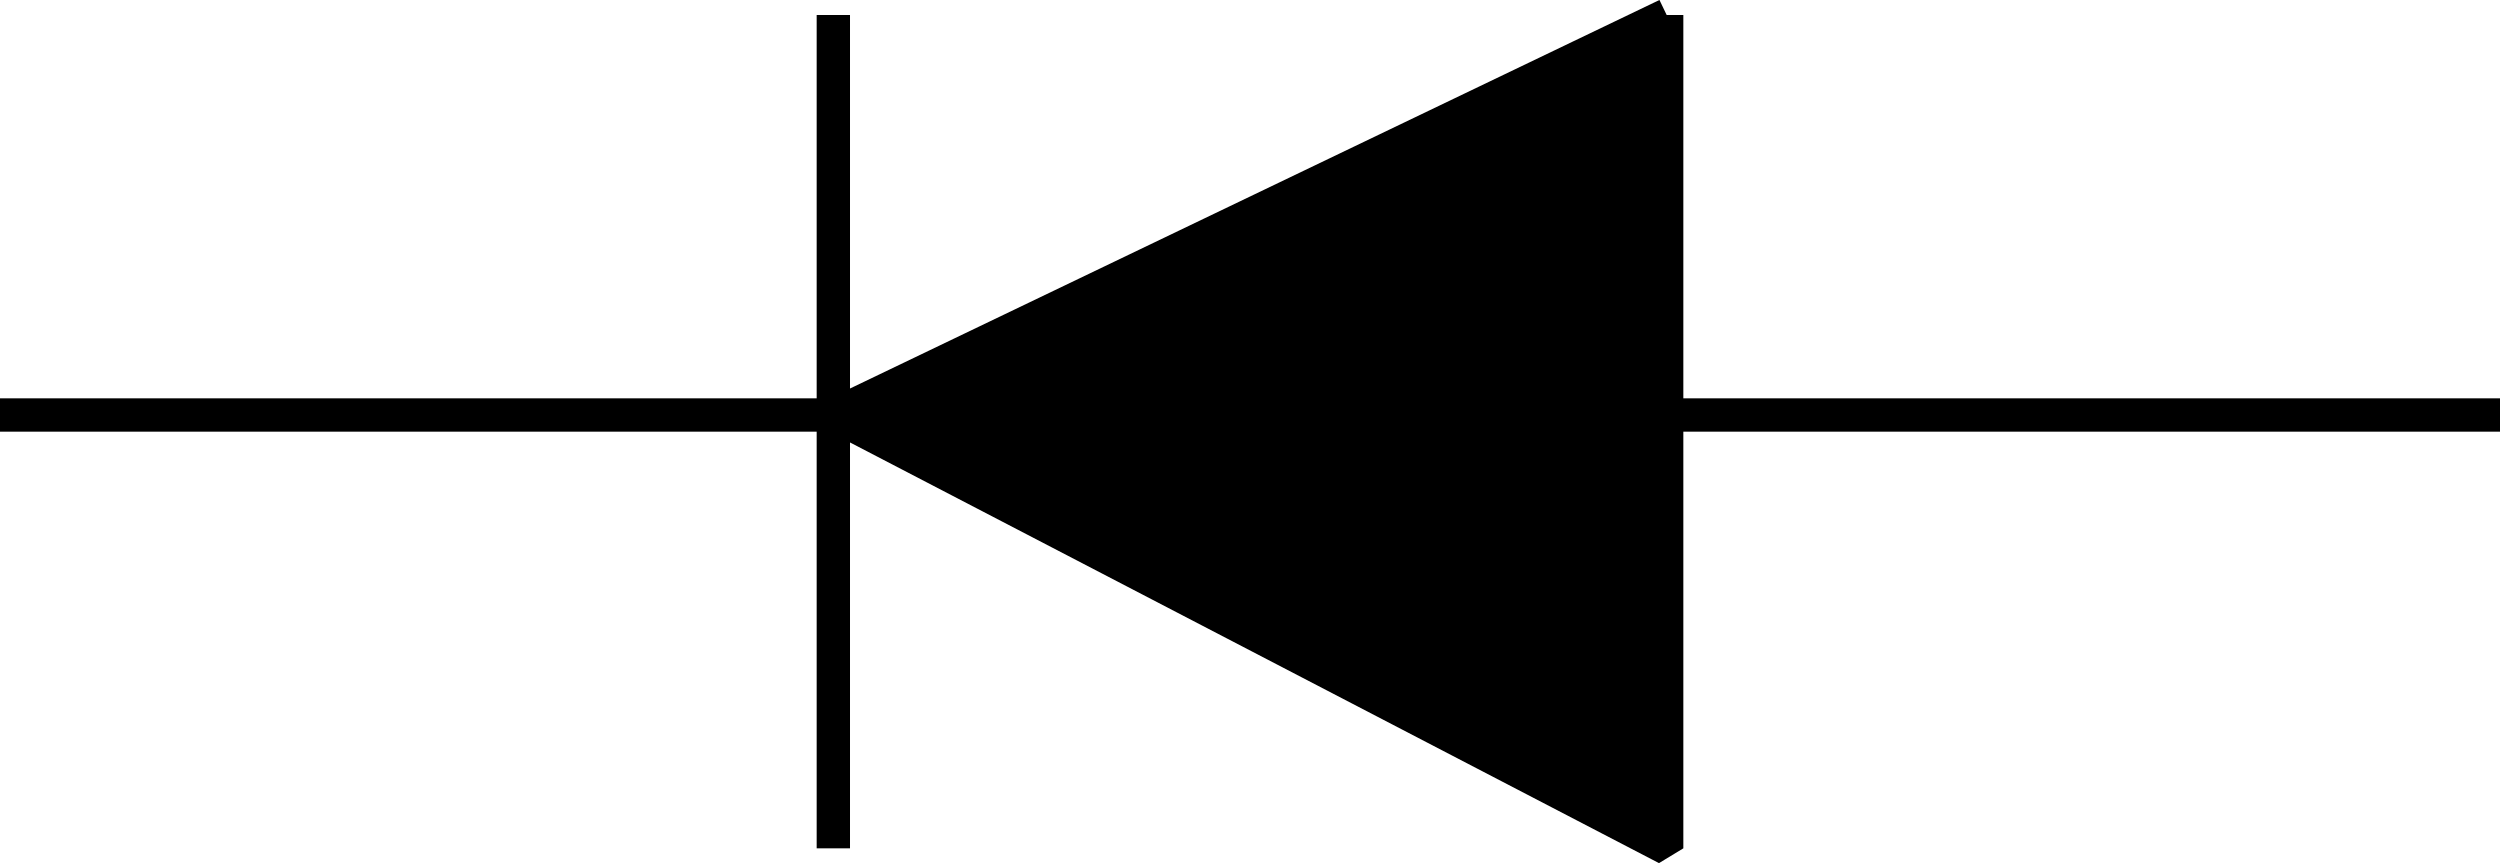 <svg width="75" height="25.894" version="1.2" xmlns="http://www.w3.org/2000/svg"><g fill="none" stroke="#000" fill-rule="evenodd" stroke-linejoin="bevel" font-family="'Sans Serif'" font-size="12.5" font-weight="400"><path vector-effect="non-scaling-stroke" d="M75 12.45H50"/><path vector-effect="non-scaling-stroke" d="M50 .45v25l-25-13 25-12m-25 25v-25m0 12H0" fill="#000"/></g></svg>
